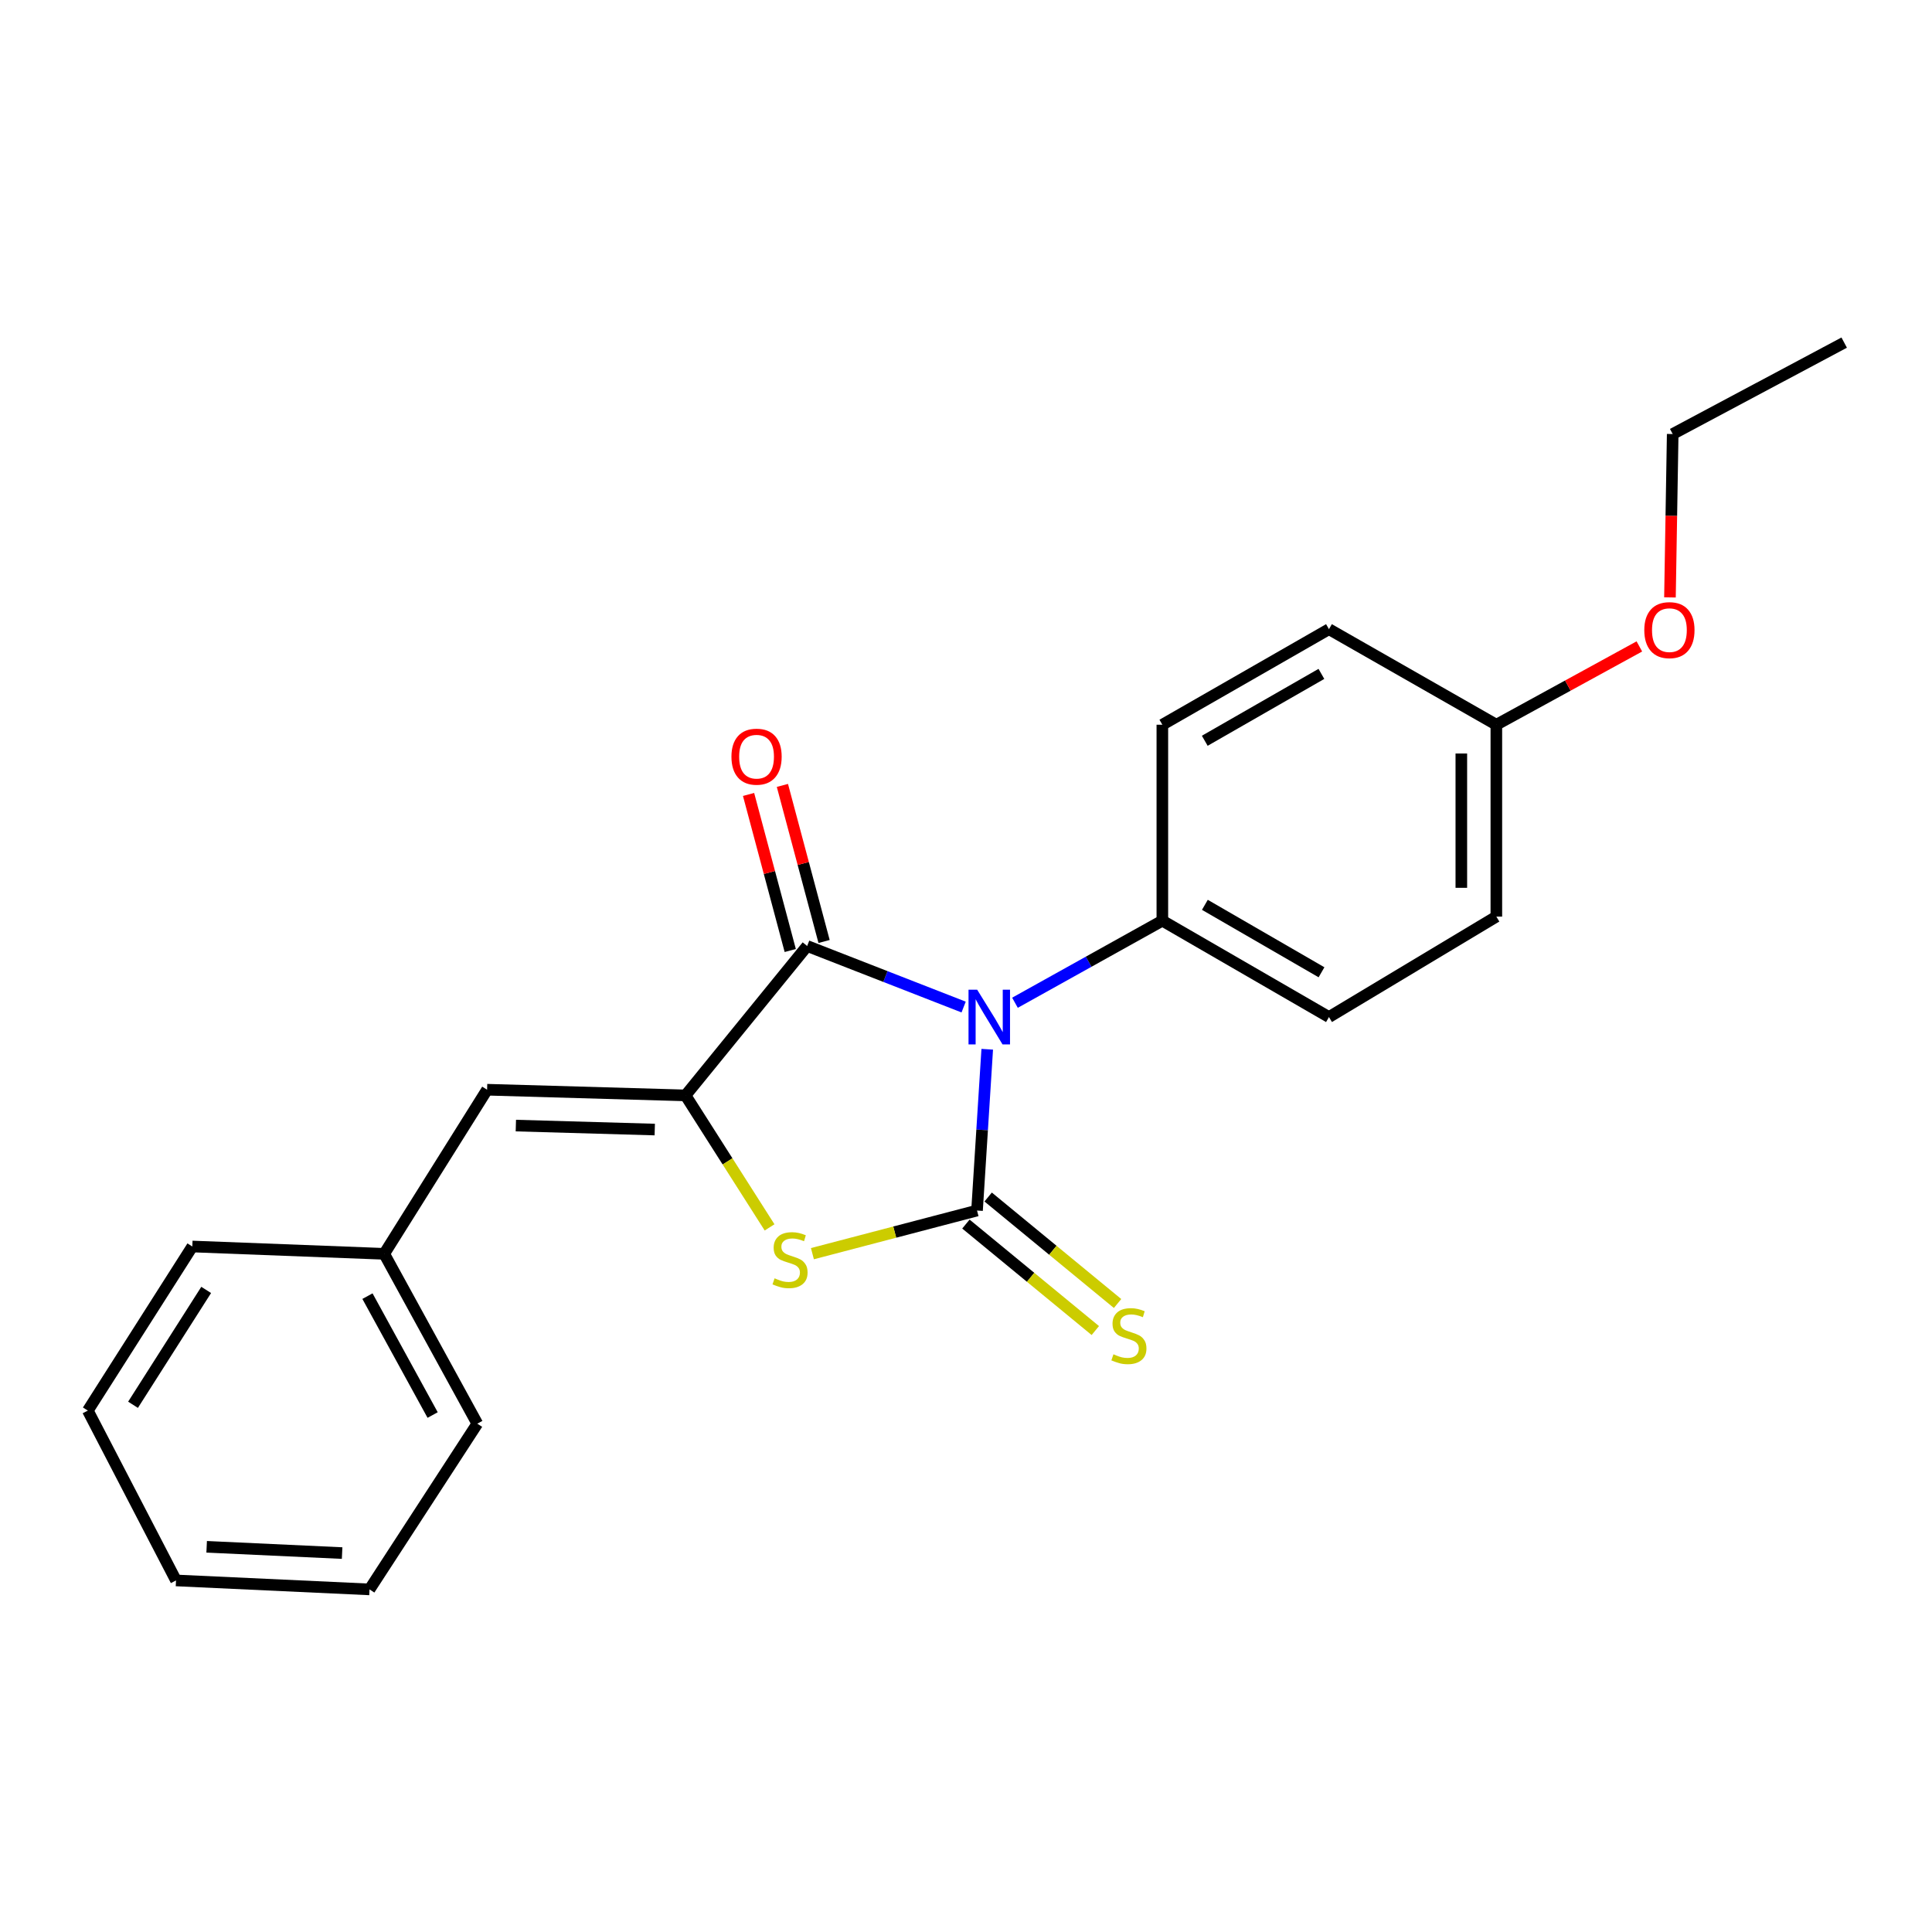 <?xml version='1.0' encoding='iso-8859-1'?>
<svg version='1.1' baseProfile='full'
              xmlns='http://www.w3.org/2000/svg'
                      xmlns:rdkit='http://www.rdkit.org/xml'
                      xmlns:xlink='http://www.w3.org/1999/xlink'
                  xml:space='preserve'
width='1000px' height='1000px' viewBox='0 0 1000 1000'>
<!-- END OF HEADER -->
<rect style='opacity:1.0;fill:#FFFFFF;stroke:none' width='1000' height='1000' x='0' y='0'> </rect>
<path class='bond-0' d='M 510.99,543.093 L 508.35,584.834' style='fill:none;fill-rule:evenodd;stroke:#0000FF;stroke-width:6px;stroke-linecap:butt;stroke-linejoin:miter;stroke-opacity:1' />
<path class='bond-0' d='M 508.35,584.834 L 505.71,626.574' style='fill:none;fill-rule:evenodd;stroke:#000000;stroke-width:6px;stroke-linecap:butt;stroke-linejoin:miter;stroke-opacity:1' />
<path class='bond-1' d='M 498.775,521.247 L 458.28,505.447' style='fill:none;fill-rule:evenodd;stroke:#0000FF;stroke-width:6px;stroke-linecap:butt;stroke-linejoin:miter;stroke-opacity:1' />
<path class='bond-1' d='M 458.28,505.447 L 417.786,489.648' style='fill:none;fill-rule:evenodd;stroke:#000000;stroke-width:6px;stroke-linecap:butt;stroke-linejoin:miter;stroke-opacity:1' />
<path class='bond-5' d='M 525.348,519.018 L 563.489,497.782' style='fill:none;fill-rule:evenodd;stroke:#0000FF;stroke-width:6px;stroke-linecap:butt;stroke-linejoin:miter;stroke-opacity:1' />
<path class='bond-5' d='M 563.489,497.782 L 601.63,476.546' style='fill:none;fill-rule:evenodd;stroke:#000000;stroke-width:6px;stroke-linecap:butt;stroke-linejoin:miter;stroke-opacity:1' />
<path class='bond-3' d='M 505.71,626.574 L 463.107,637.736' style='fill:none;fill-rule:evenodd;stroke:#000000;stroke-width:6px;stroke-linecap:butt;stroke-linejoin:miter;stroke-opacity:1' />
<path class='bond-3' d='M 463.107,637.736 L 420.505,648.897' style='fill:none;fill-rule:evenodd;stroke:#CCCC00;stroke-width:6px;stroke-linecap:butt;stroke-linejoin:miter;stroke-opacity:1' />
<path class='bond-6' d='M 499.951,633.573 L 533.443,661.131' style='fill:none;fill-rule:evenodd;stroke:#000000;stroke-width:6px;stroke-linecap:butt;stroke-linejoin:miter;stroke-opacity:1' />
<path class='bond-6' d='M 533.443,661.131 L 566.935,688.689' style='fill:none;fill-rule:evenodd;stroke:#CCCC00;stroke-width:6px;stroke-linecap:butt;stroke-linejoin:miter;stroke-opacity:1' />
<path class='bond-6' d='M 511.469,619.576 L 544.961,647.134' style='fill:none;fill-rule:evenodd;stroke:#000000;stroke-width:6px;stroke-linecap:butt;stroke-linejoin:miter;stroke-opacity:1' />
<path class='bond-6' d='M 544.961,647.134 L 578.453,674.692' style='fill:none;fill-rule:evenodd;stroke:#CCCC00;stroke-width:6px;stroke-linecap:butt;stroke-linejoin:miter;stroke-opacity:1' />
<path class='bond-2' d='M 417.786,489.648 L 354.826,566.978' style='fill:none;fill-rule:evenodd;stroke:#000000;stroke-width:6px;stroke-linecap:butt;stroke-linejoin:miter;stroke-opacity:1' />
<path class='bond-7' d='M 426.542,487.309 L 415.755,446.92' style='fill:none;fill-rule:evenodd;stroke:#000000;stroke-width:6px;stroke-linecap:butt;stroke-linejoin:miter;stroke-opacity:1' />
<path class='bond-7' d='M 415.755,446.92 L 404.969,406.532' style='fill:none;fill-rule:evenodd;stroke:#FF0000;stroke-width:6px;stroke-linecap:butt;stroke-linejoin:miter;stroke-opacity:1' />
<path class='bond-7' d='M 409.029,491.986 L 398.243,451.598' style='fill:none;fill-rule:evenodd;stroke:#000000;stroke-width:6px;stroke-linecap:butt;stroke-linejoin:miter;stroke-opacity:1' />
<path class='bond-7' d='M 398.243,451.598 L 387.456,411.209' style='fill:none;fill-rule:evenodd;stroke:#FF0000;stroke-width:6px;stroke-linecap:butt;stroke-linejoin:miter;stroke-opacity:1' />
<path class='bond-4' d='M 354.826,566.978 L 252.118,564.037' style='fill:none;fill-rule:evenodd;stroke:#000000;stroke-width:6px;stroke-linecap:butt;stroke-linejoin:miter;stroke-opacity:1' />
<path class='bond-4' d='M 338.901,584.656 L 267.006,582.598' style='fill:none;fill-rule:evenodd;stroke:#000000;stroke-width:6px;stroke-linecap:butt;stroke-linejoin:miter;stroke-opacity:1' />
<path class='bond-22' d='M 354.826,566.978 L 376.577,601.136' style='fill:none;fill-rule:evenodd;stroke:#000000;stroke-width:6px;stroke-linecap:butt;stroke-linejoin:miter;stroke-opacity:1' />
<path class='bond-22' d='M 376.577,601.136 L 398.329,635.293' style='fill:none;fill-rule:evenodd;stroke:#CCCC00;stroke-width:6px;stroke-linecap:butt;stroke-linejoin:miter;stroke-opacity:1' />
<path class='bond-10' d='M 252.118,564.037 L 198.866,648.981' style='fill:none;fill-rule:evenodd;stroke:#000000;stroke-width:6px;stroke-linecap:butt;stroke-linejoin:miter;stroke-opacity:1' />
<path class='bond-8' d='M 601.63,476.546 L 687.872,526.425' style='fill:none;fill-rule:evenodd;stroke:#000000;stroke-width:6px;stroke-linecap:butt;stroke-linejoin:miter;stroke-opacity:1' />
<path class='bond-8' d='M 623.641,468.337 L 684.011,503.252' style='fill:none;fill-rule:evenodd;stroke:#000000;stroke-width:6px;stroke-linecap:butt;stroke-linejoin:miter;stroke-opacity:1' />
<path class='bond-9' d='M 601.63,476.546 L 601.63,375.118' style='fill:none;fill-rule:evenodd;stroke:#000000;stroke-width:6px;stroke-linecap:butt;stroke-linejoin:miter;stroke-opacity:1' />
<path class='bond-12' d='M 687.872,526.425 L 774.508,474.431' style='fill:none;fill-rule:evenodd;stroke:#000000;stroke-width:6px;stroke-linecap:butt;stroke-linejoin:miter;stroke-opacity:1' />
<path class='bond-13' d='M 601.63,375.118 L 687.872,325.662' style='fill:none;fill-rule:evenodd;stroke:#000000;stroke-width:6px;stroke-linecap:butt;stroke-linejoin:miter;stroke-opacity:1' />
<path class='bond-13' d='M 623.584,383.424 L 683.953,348.805' style='fill:none;fill-rule:evenodd;stroke:#000000;stroke-width:6px;stroke-linecap:butt;stroke-linejoin:miter;stroke-opacity:1' />
<path class='bond-15' d='M 198.866,648.981 L 247.053,736.895' style='fill:none;fill-rule:evenodd;stroke:#000000;stroke-width:6px;stroke-linecap:butt;stroke-linejoin:miter;stroke-opacity:1' />
<path class='bond-15' d='M 190.199,670.88 L 223.929,732.42' style='fill:none;fill-rule:evenodd;stroke:#000000;stroke-width:6px;stroke-linecap:butt;stroke-linejoin:miter;stroke-opacity:1' />
<path class='bond-16' d='M 198.866,648.981 L 99.542,645.184' style='fill:none;fill-rule:evenodd;stroke:#000000;stroke-width:6px;stroke-linecap:butt;stroke-linejoin:miter;stroke-opacity:1' />
<path class='bond-11' d='M 774.508,375.118 L 687.872,325.662' style='fill:none;fill-rule:evenodd;stroke:#000000;stroke-width:6px;stroke-linecap:butt;stroke-linejoin:miter;stroke-opacity:1' />
<path class='bond-14' d='M 774.508,375.118 L 811.519,354.854' style='fill:none;fill-rule:evenodd;stroke:#000000;stroke-width:6px;stroke-linecap:butt;stroke-linejoin:miter;stroke-opacity:1' />
<path class='bond-14' d='M 811.519,354.854 L 848.53,334.59' style='fill:none;fill-rule:evenodd;stroke:#FF0000;stroke-width:6px;stroke-linecap:butt;stroke-linejoin:miter;stroke-opacity:1' />
<path class='bond-23' d='M 774.508,375.118 L 774.508,474.431' style='fill:none;fill-rule:evenodd;stroke:#000000;stroke-width:6px;stroke-linecap:butt;stroke-linejoin:miter;stroke-opacity:1' />
<path class='bond-23' d='M 756.381,390.015 L 756.381,459.534' style='fill:none;fill-rule:evenodd;stroke:#000000;stroke-width:6px;stroke-linecap:butt;stroke-linejoin:miter;stroke-opacity:1' />
<path class='bond-17' d='M 864.366,309.219 L 865.076,266.938' style='fill:none;fill-rule:evenodd;stroke:#FF0000;stroke-width:6px;stroke-linecap:butt;stroke-linejoin:miter;stroke-opacity:1' />
<path class='bond-17' d='M 865.076,266.938 L 865.785,224.656' style='fill:none;fill-rule:evenodd;stroke:#000000;stroke-width:6px;stroke-linecap:butt;stroke-linejoin:miter;stroke-opacity:1' />
<path class='bond-19' d='M 247.053,736.895 L 191.263,822.674' style='fill:none;fill-rule:evenodd;stroke:#000000;stroke-width:6px;stroke-linecap:butt;stroke-linejoin:miter;stroke-opacity:1' />
<path class='bond-20' d='M 99.542,645.184 L 45.455,730.118' style='fill:none;fill-rule:evenodd;stroke:#000000;stroke-width:6px;stroke-linecap:butt;stroke-linejoin:miter;stroke-opacity:1' />
<path class='bond-20' d='M 106.719,667.661 L 68.857,727.114' style='fill:none;fill-rule:evenodd;stroke:#000000;stroke-width:6px;stroke-linecap:butt;stroke-linejoin:miter;stroke-opacity:1' />
<path class='bond-18' d='M 865.785,224.656 L 954.545,177.326' style='fill:none;fill-rule:evenodd;stroke:#000000;stroke-width:6px;stroke-linecap:butt;stroke-linejoin:miter;stroke-opacity:1' />
<path class='bond-24' d='M 191.263,822.674 L 91.103,818.032' style='fill:none;fill-rule:evenodd;stroke:#000000;stroke-width:6px;stroke-linecap:butt;stroke-linejoin:miter;stroke-opacity:1' />
<path class='bond-24' d='M 177.078,803.871 L 106.967,800.621' style='fill:none;fill-rule:evenodd;stroke:#000000;stroke-width:6px;stroke-linecap:butt;stroke-linejoin:miter;stroke-opacity:1' />
<path class='bond-21' d='M 45.455,730.118 L 91.103,818.032' style='fill:none;fill-rule:evenodd;stroke:#000000;stroke-width:6px;stroke-linecap:butt;stroke-linejoin:miter;stroke-opacity:1' />
<path  class='atom-0' d='M 505.784 512.265
L 515.064 527.265
Q 515.984 528.745, 517.464 531.425
Q 518.944 534.105, 519.024 534.265
L 519.024 512.265
L 522.784 512.265
L 522.784 540.585
L 518.904 540.585
L 508.944 524.185
Q 507.784 522.265, 506.544 520.065
Q 505.344 517.865, 504.984 517.185
L 504.984 540.585
L 501.304 540.585
L 501.304 512.265
L 505.784 512.265
' fill='#0000FF'/>
<path  class='atom-4' d='M 400.924 661.651
Q 401.244 661.771, 402.564 662.331
Q 403.884 662.891, 405.324 663.251
Q 406.804 663.571, 408.244 663.571
Q 410.924 663.571, 412.484 662.291
Q 414.044 660.971, 414.044 658.691
Q 414.044 657.131, 413.244 656.171
Q 412.484 655.211, 411.284 654.691
Q 410.084 654.171, 408.084 653.571
Q 405.564 652.811, 404.044 652.091
Q 402.564 651.371, 401.484 649.851
Q 400.444 648.331, 400.444 645.771
Q 400.444 642.211, 402.844 640.011
Q 405.284 637.811, 410.084 637.811
Q 413.364 637.811, 417.084 639.371
L 416.164 642.451
Q 412.764 641.051, 410.204 641.051
Q 407.444 641.051, 405.924 642.211
Q 404.404 643.331, 404.444 645.291
Q 404.444 646.811, 405.204 647.731
Q 406.004 648.651, 407.124 649.171
Q 408.284 649.691, 410.204 650.291
Q 412.764 651.091, 414.284 651.891
Q 415.804 652.691, 416.884 654.331
Q 418.004 655.931, 418.004 658.691
Q 418.004 662.611, 415.364 664.731
Q 412.764 666.811, 408.404 666.811
Q 405.884 666.811, 403.964 666.251
Q 402.084 665.731, 399.844 664.811
L 400.924 661.651
' fill='#CCCC00'/>
<path  class='atom-7' d='M 576.319 700.976
Q 576.639 701.096, 577.959 701.656
Q 579.279 702.216, 580.719 702.576
Q 582.199 702.896, 583.639 702.896
Q 586.319 702.896, 587.879 701.616
Q 589.439 700.296, 589.439 698.016
Q 589.439 696.456, 588.639 695.496
Q 587.879 694.536, 586.679 694.016
Q 585.479 693.496, 583.479 692.896
Q 580.959 692.136, 579.439 691.416
Q 577.959 690.696, 576.879 689.176
Q 575.839 687.656, 575.839 685.096
Q 575.839 681.536, 578.239 679.336
Q 580.679 677.136, 585.479 677.136
Q 588.759 677.136, 592.479 678.696
L 591.559 681.776
Q 588.159 680.376, 585.599 680.376
Q 582.839 680.376, 581.319 681.536
Q 579.799 682.656, 579.839 684.616
Q 579.839 686.136, 580.599 687.056
Q 581.399 687.976, 582.519 688.496
Q 583.679 689.016, 585.599 689.616
Q 588.159 690.416, 589.679 691.216
Q 591.199 692.016, 592.279 693.656
Q 593.399 695.256, 593.399 698.016
Q 593.399 701.936, 590.759 704.056
Q 588.159 706.136, 583.799 706.136
Q 581.279 706.136, 579.359 705.576
Q 577.479 705.056, 575.239 704.136
L 576.319 700.976
' fill='#CCCC00'/>
<path  class='atom-8' d='M 378.593 391.653
Q 378.593 384.853, 381.953 381.053
Q 385.313 377.253, 391.593 377.253
Q 397.873 377.253, 401.233 381.053
Q 404.593 384.853, 404.593 391.653
Q 404.593 398.533, 401.193 402.453
Q 397.793 406.333, 391.593 406.333
Q 385.353 406.333, 381.953 402.453
Q 378.593 398.573, 378.593 391.653
M 391.593 403.133
Q 395.913 403.133, 398.233 400.253
Q 400.593 397.333, 400.593 391.653
Q 400.593 386.093, 398.233 383.293
Q 395.913 380.453, 391.593 380.453
Q 387.273 380.453, 384.913 383.253
Q 382.593 386.053, 382.593 391.653
Q 382.593 397.373, 384.913 400.253
Q 387.273 403.133, 391.593 403.133
' fill='#FF0000'/>
<path  class='atom-15' d='M 851.083 326.155
Q 851.083 319.355, 854.443 315.555
Q 857.803 311.755, 864.083 311.755
Q 870.363 311.755, 873.723 315.555
Q 877.083 319.355, 877.083 326.155
Q 877.083 333.035, 873.683 336.955
Q 870.283 340.835, 864.083 340.835
Q 857.843 340.835, 854.443 336.955
Q 851.083 333.075, 851.083 326.155
M 864.083 337.635
Q 868.403 337.635, 870.723 334.755
Q 873.083 331.835, 873.083 326.155
Q 873.083 320.595, 870.723 317.795
Q 868.403 314.955, 864.083 314.955
Q 859.763 314.955, 857.403 317.755
Q 855.083 320.555, 855.083 326.155
Q 855.083 331.875, 857.403 334.755
Q 859.763 337.635, 864.083 337.635
' fill='#FF0000'/>
</svg>
